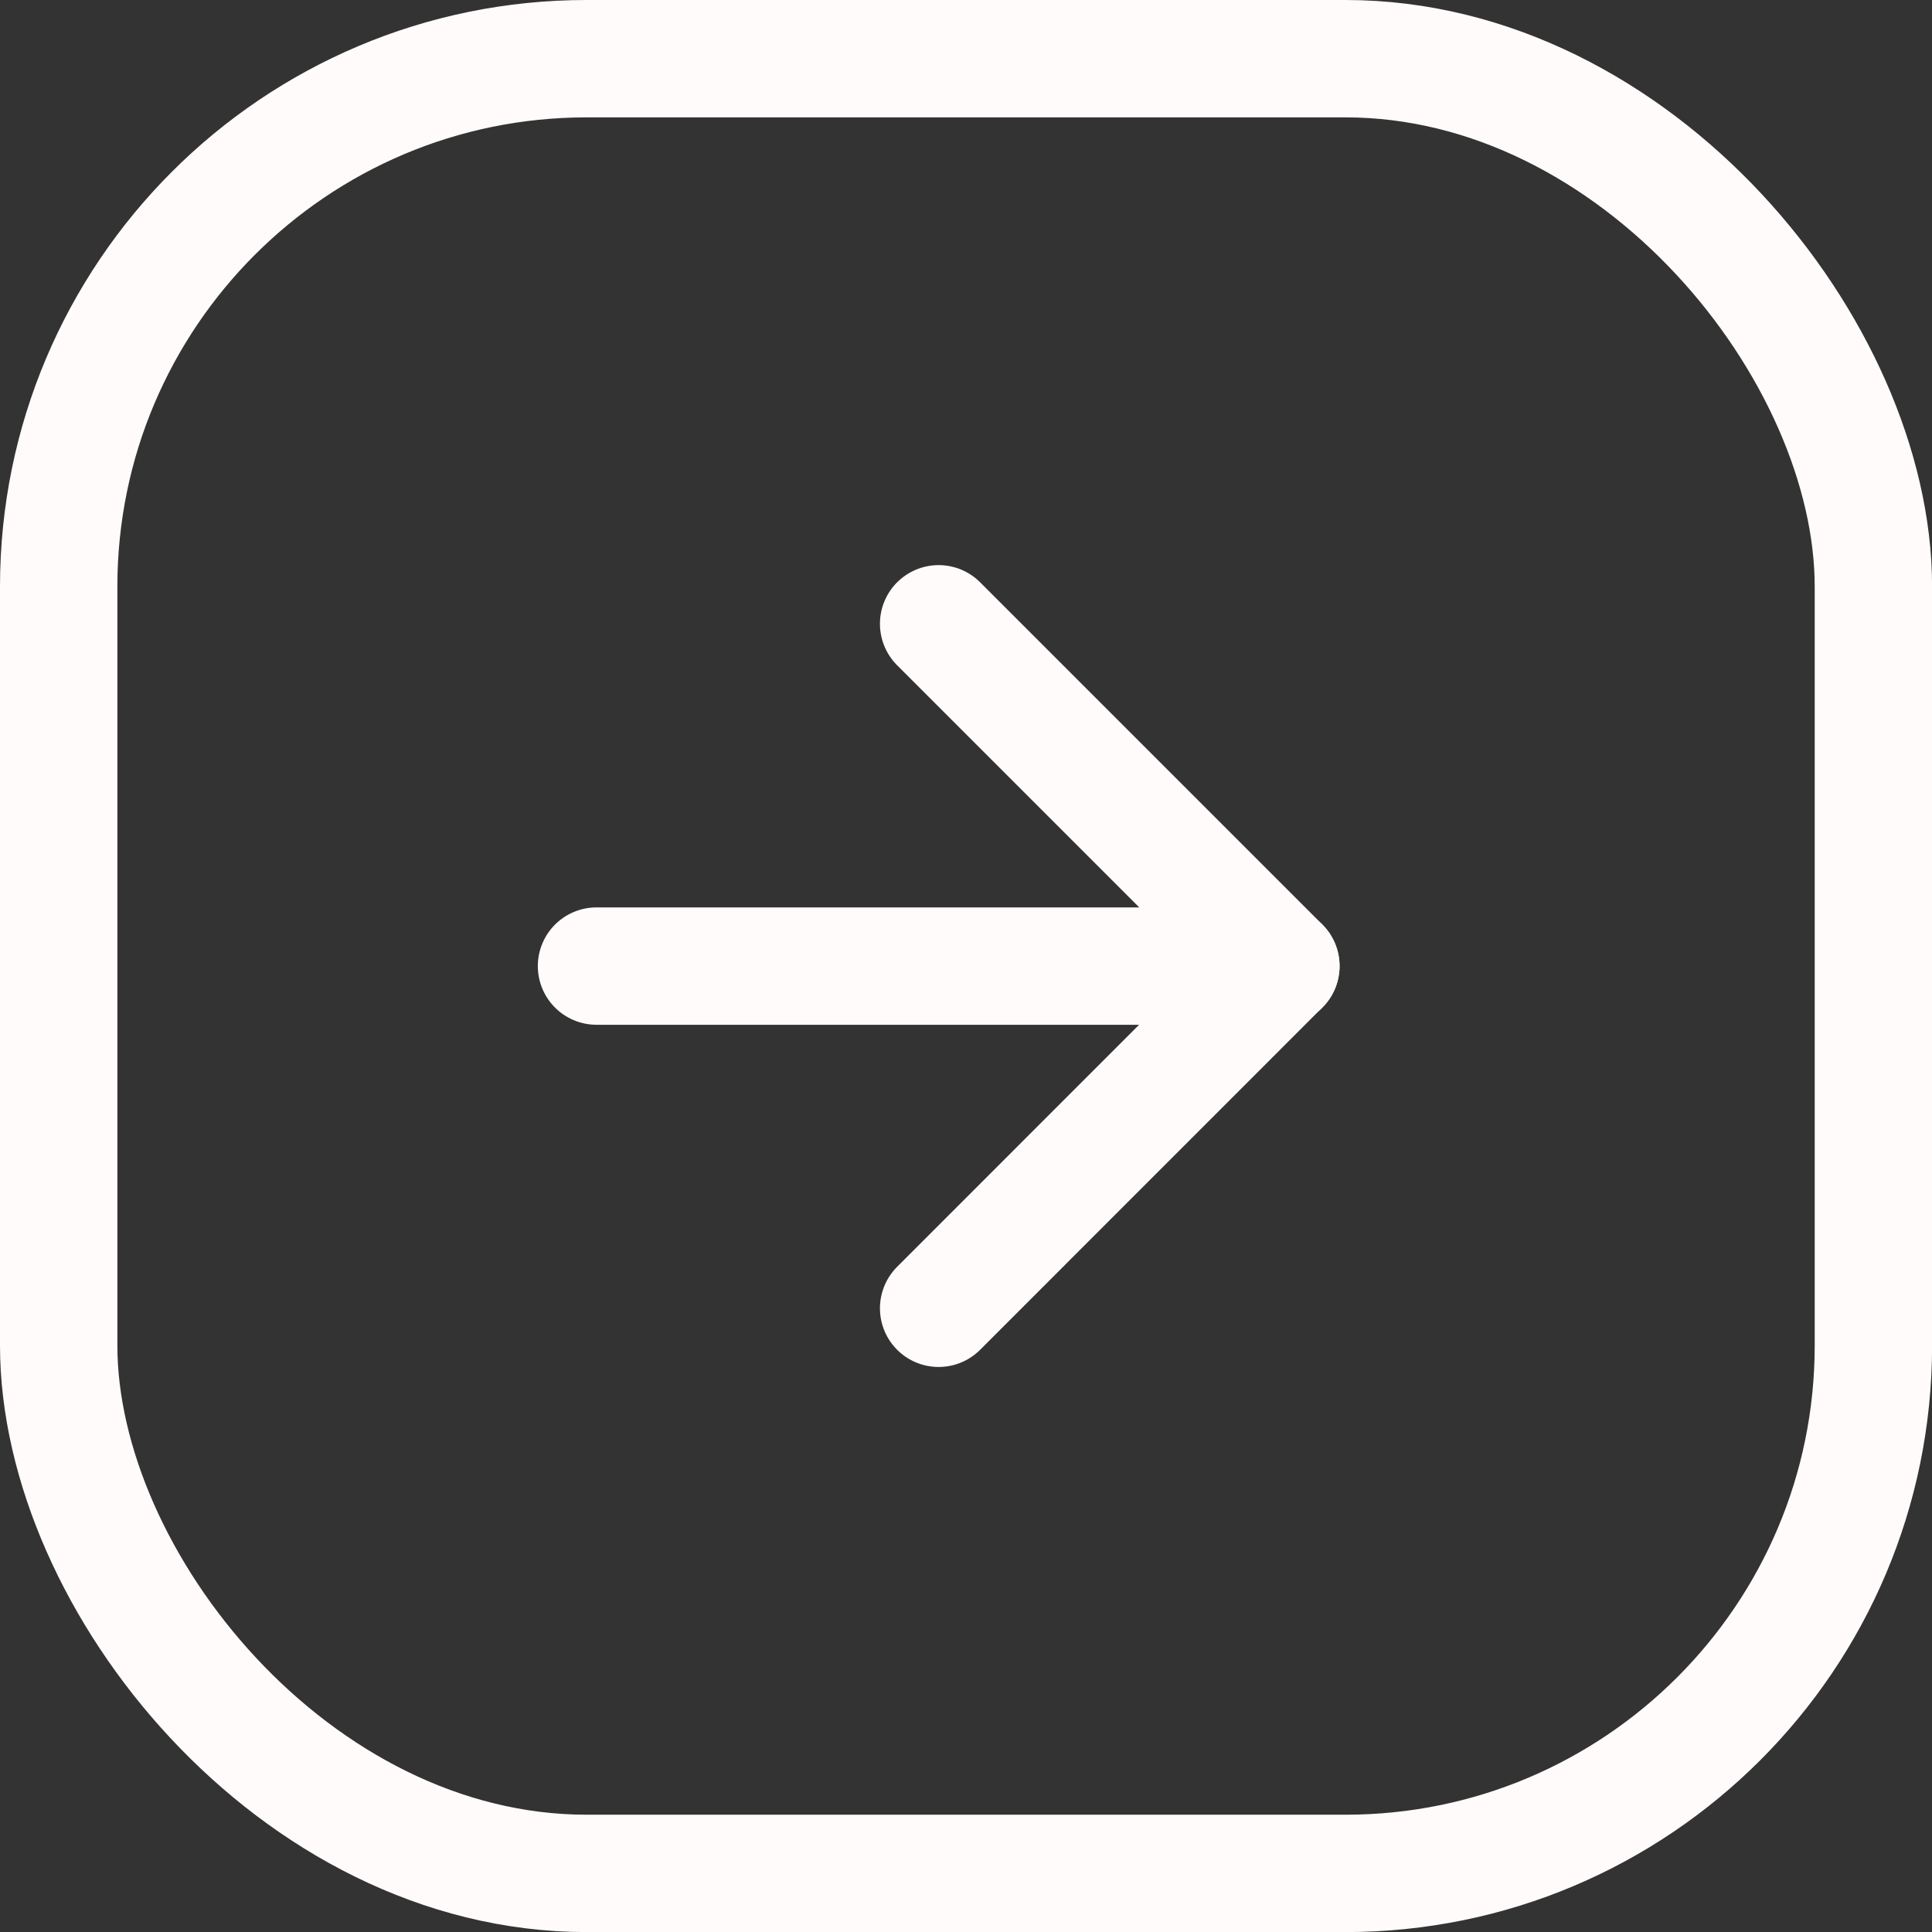 <svg width="24" height="24" viewBox="0 0 24 24" fill="none" xmlns="http://www.w3.org/2000/svg">
<rect x="0" y="0" width="24" height="24" fill="#333333" stroke="none"/>
<path d="M7.41 12.001H15.912" stroke="#FFFBFA" stroke-width="1.458" stroke-linecap="round" stroke-linejoin="round"/>
<path d="M11.66 7.749L15.911 12L11.66 16.252" stroke="#FFFBFA" stroke-width="1.458" stroke-linecap="round" stroke-linejoin="round"/>
<rect x="0.729" y="0.729" width="22.543" height="22.543" rx="6.559" stroke="#FFFBFA" stroke-width="1.458"/>
</svg>
